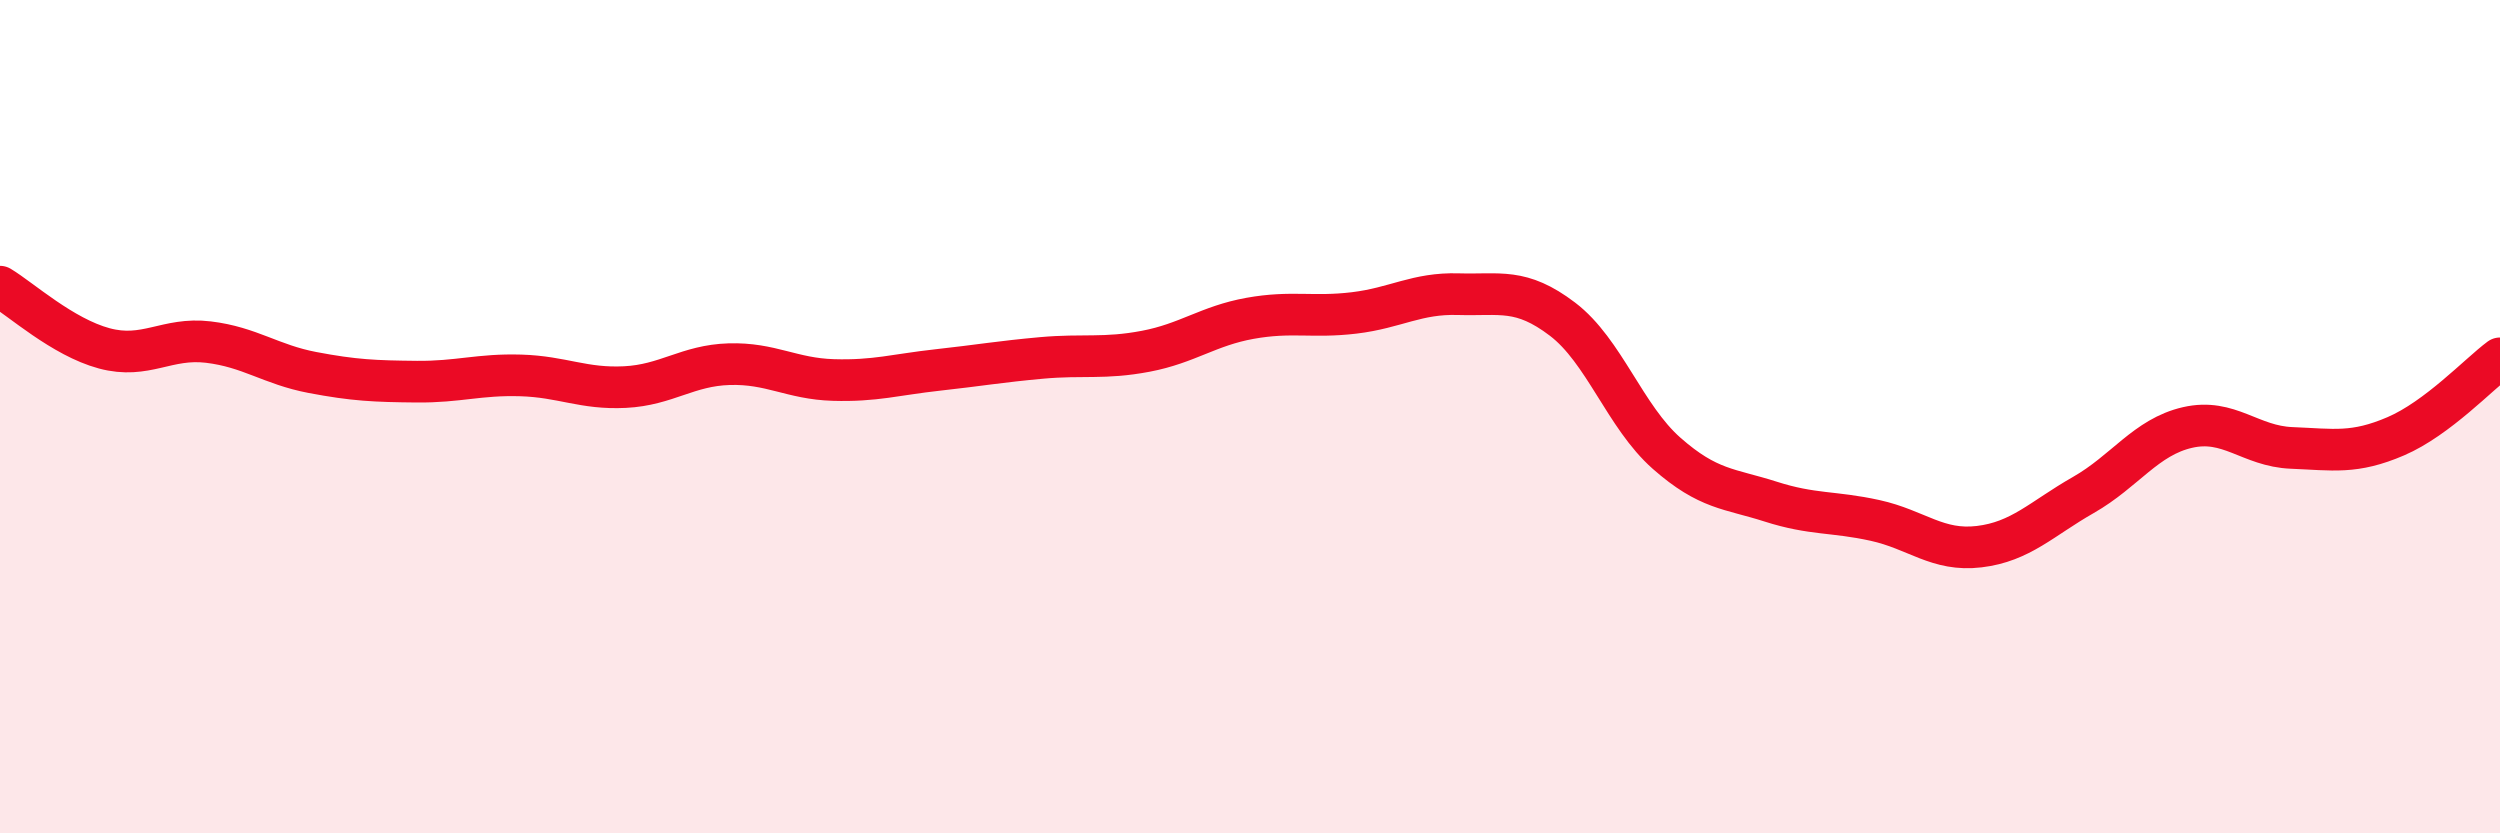 
    <svg width="60" height="20" viewBox="0 0 60 20" xmlns="http://www.w3.org/2000/svg">
      <path
        d="M 0,6.88 C 0.5,7.18 1.5,8.09 2.5,8.36 C 3.5,8.63 4,8.09 5,8.21 C 6,8.33 6.5,8.75 7.5,8.94 C 8.5,9.13 9,9.15 10,9.16 C 11,9.17 11.5,8.98 12.5,9.01 C 13.5,9.04 14,9.34 15,9.29 C 16,9.24 16.5,8.77 17.5,8.74 C 18.5,8.71 19,9.09 20,9.12 C 21,9.15 21.5,8.99 22.5,8.88 C 23.5,8.77 24,8.68 25,8.59 C 26,8.5 26.5,8.62 27.5,8.43 C 28.5,8.24 29,7.82 30,7.64 C 31,7.46 31.5,7.63 32.5,7.51 C 33.5,7.39 34,7.03 35,7.06 C 36,7.09 36.5,6.9 37.5,7.66 C 38.5,8.42 39,10 40,10.88 C 41,11.76 41.5,11.72 42.5,12.04 C 43.5,12.36 44,12.27 45,12.49 C 46,12.71 46.5,13.24 47.5,13.12 C 48.5,13 49,12.45 50,11.88 C 51,11.31 51.5,10.49 52.5,10.26 C 53.5,10.03 54,10.71 55,10.75 C 56,10.79 56.5,10.9 57.5,10.47 C 58.5,10.04 59.5,8.97 60,8.6L60 20L0 20Z"
        fill="#EB0A25"
        opacity="0.1"
        stroke-linecap="round"
        stroke-linejoin="round"
      />
      <path
        d="M 0,6.88 C 0.5,7.18 1.5,8.09 2.5,8.36 C 3.5,8.63 4,8.09 5,8.21 C 6,8.33 6.5,8.75 7.5,8.94 C 8.5,9.13 9,9.15 10,9.16 C 11,9.17 11.5,8.98 12.5,9.01 C 13.5,9.04 14,9.34 15,9.29 C 16,9.24 16.5,8.77 17.5,8.74 C 18.5,8.71 19,9.09 20,9.12 C 21,9.15 21.5,8.99 22.5,8.88 C 23.5,8.77 24,8.68 25,8.59 C 26,8.5 26.5,8.62 27.5,8.43 C 28.5,8.24 29,7.82 30,7.64 C 31,7.46 31.5,7.63 32.5,7.51 C 33.5,7.39 34,7.03 35,7.06 C 36,7.09 36.5,6.9 37.5,7.66 C 38.5,8.42 39,10 40,10.88 C 41,11.76 41.5,11.72 42.5,12.04 C 43.5,12.36 44,12.27 45,12.49 C 46,12.71 46.5,13.24 47.5,13.12 C 48.5,13 49,12.45 50,11.88 C 51,11.31 51.5,10.49 52.5,10.26 C 53.5,10.03 54,10.71 55,10.75 C 56,10.79 56.5,10.9 57.5,10.47 C 58.5,10.04 59.5,8.97 60,8.6"
        stroke="#EB0A25"
        stroke-width="1"
        fill="none"
        stroke-linecap="round"
        stroke-linejoin="round"
      />
    </svg>
  